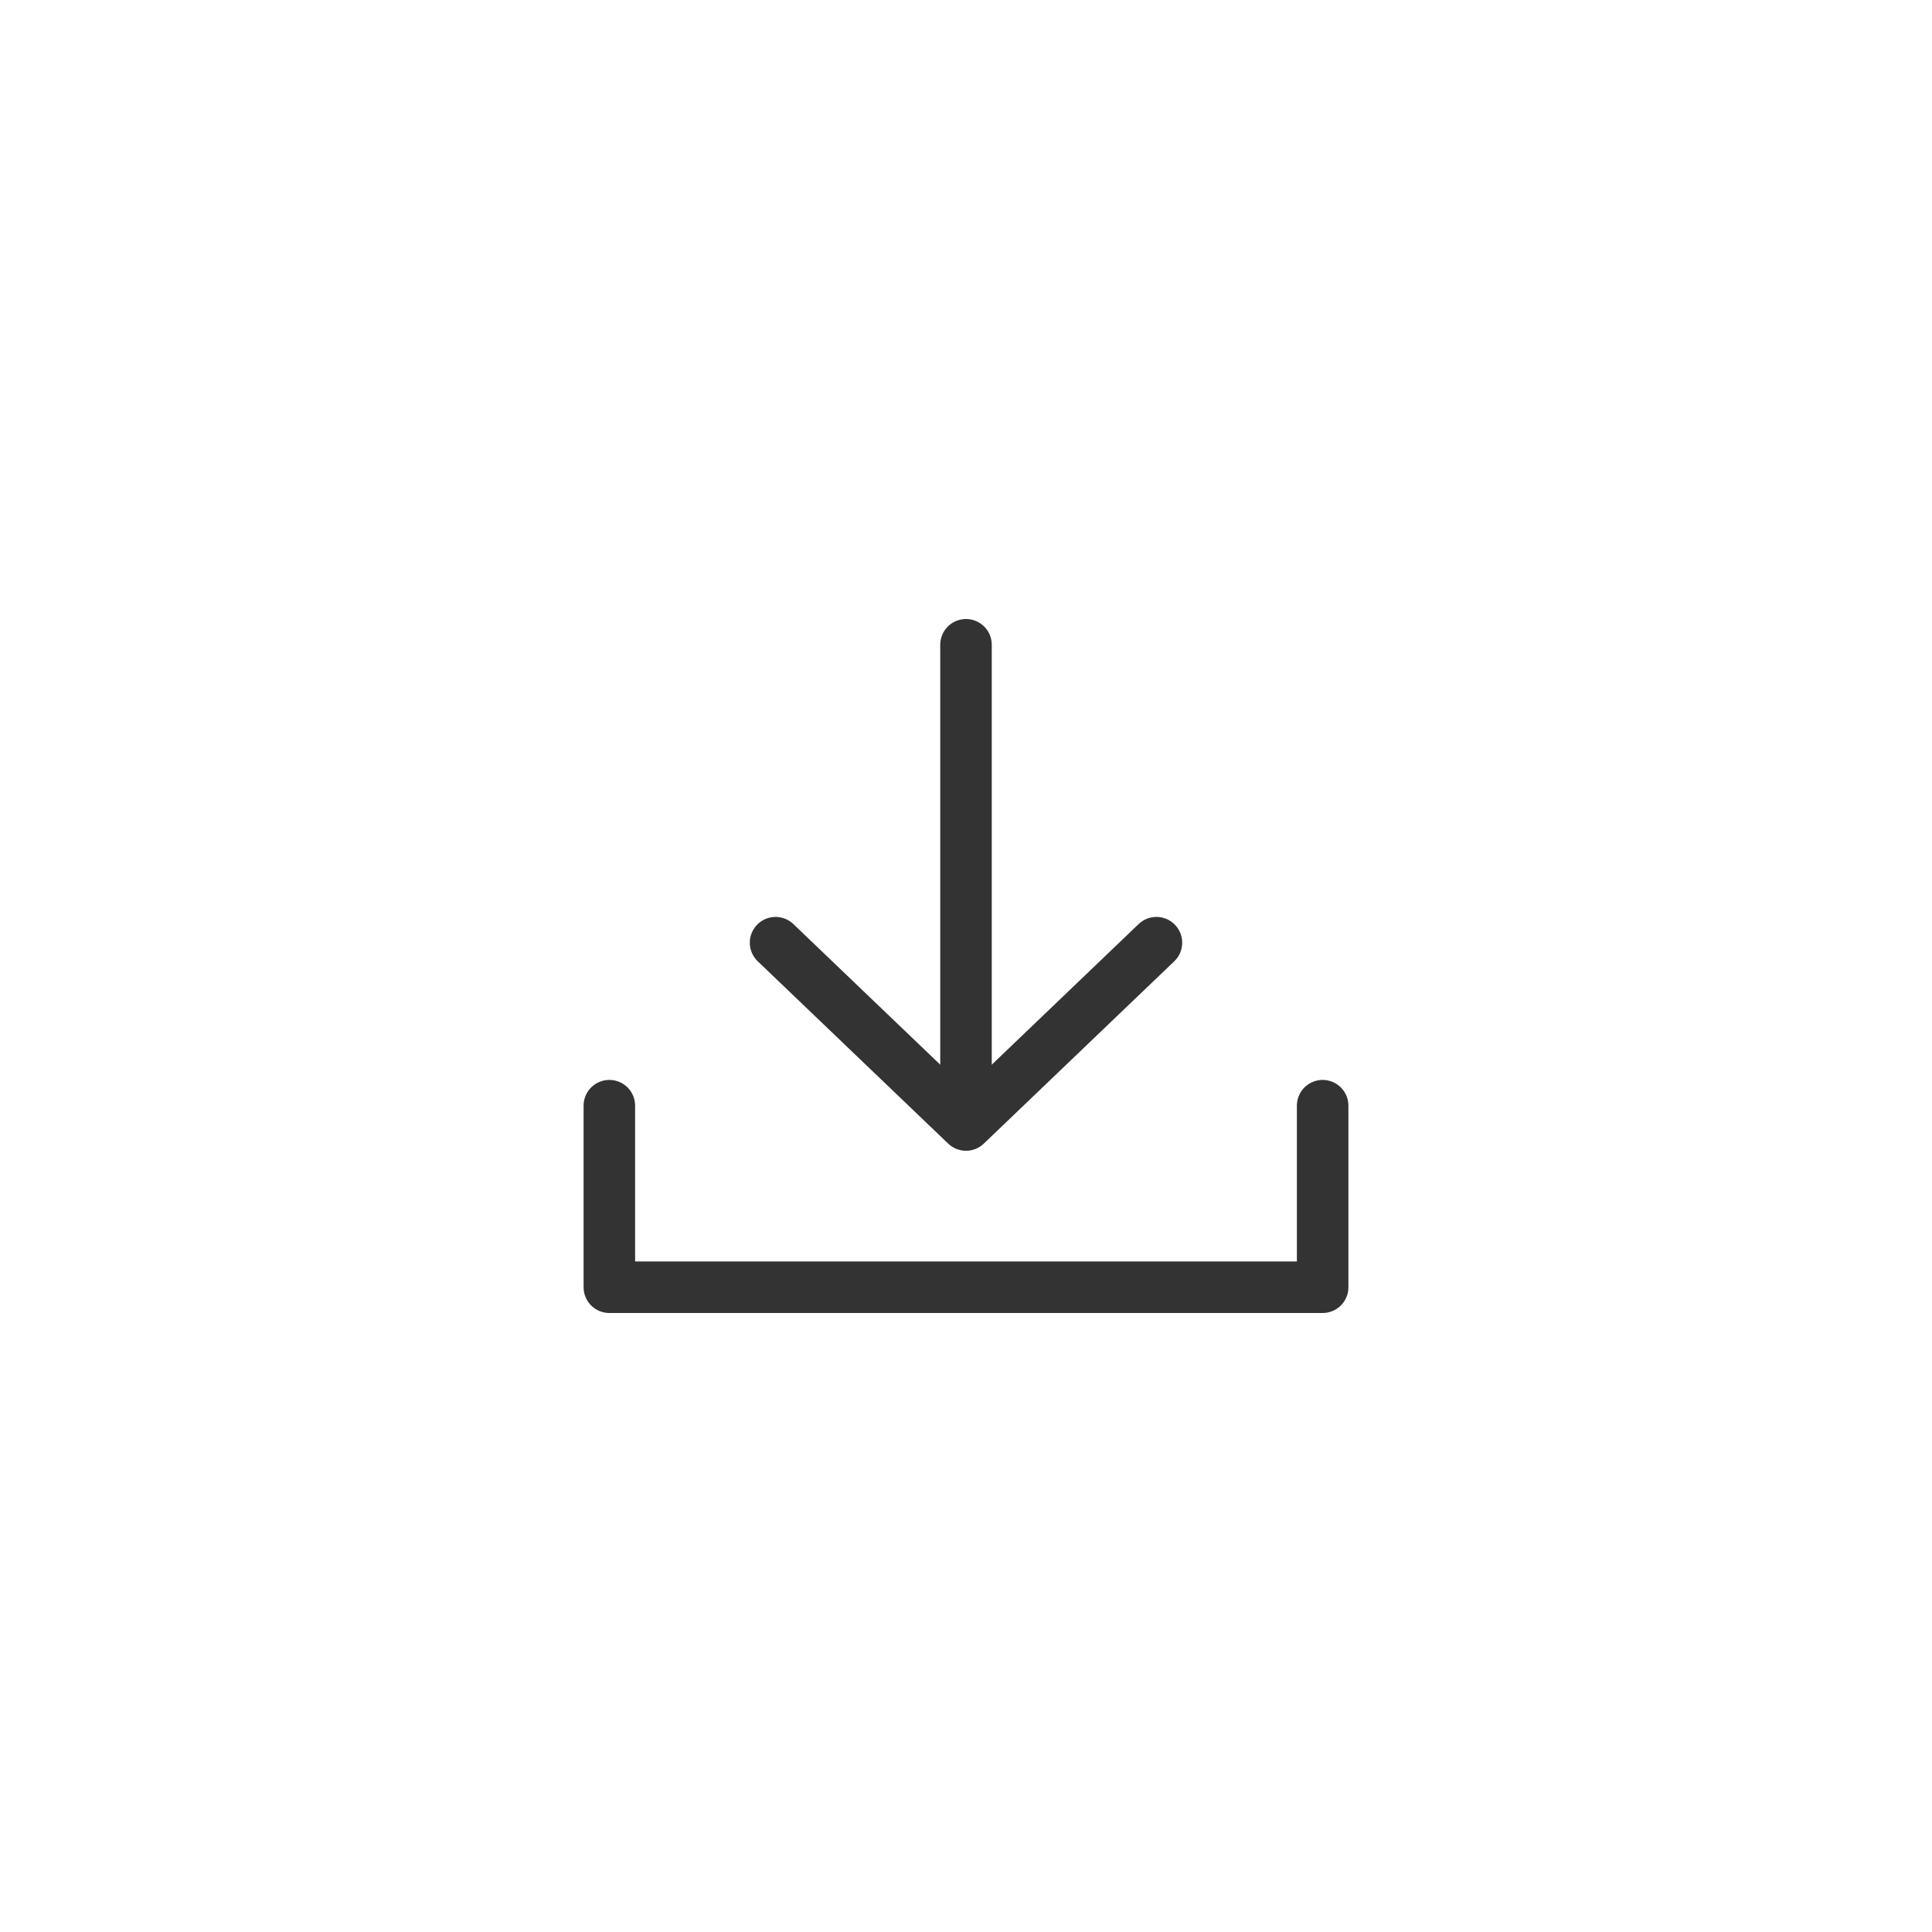 <?xml version="1.0" encoding="utf-8"?>
<!-- Generator: Adobe Illustrator 25.4.1, SVG Export Plug-In . SVG Version: 6.00 Build 0)  -->
<svg version="1.1" id="レイヤー_1" xmlns="http://www.w3.org/2000/svg" xmlns:xlink="http://www.w3.org/1999/xlink" x="0px"
	 y="0px" width="300px" height="300px" viewBox="0 0 300 300" style="enable-background:new 0 0 300 300;" xml:space="preserve">
<style type="text/css">
	.st0{fill:none;stroke:#333333;stroke-width:8;stroke-linecap:round;stroke-linejoin:round;stroke-miterlimit:10;}
</style>
<g>
	<line class="st0" x1="150" y1="170.03" x2="150" y2="100.12"/>
	<polyline class="st0" points="179.57,146.38 150,174.69 120.43,146.38 	"/>
	<polyline class="st0" points="205.38,171.69 205.38,199.88 94.62,199.88 94.62,171.69 	"/>
</g>
</svg>
